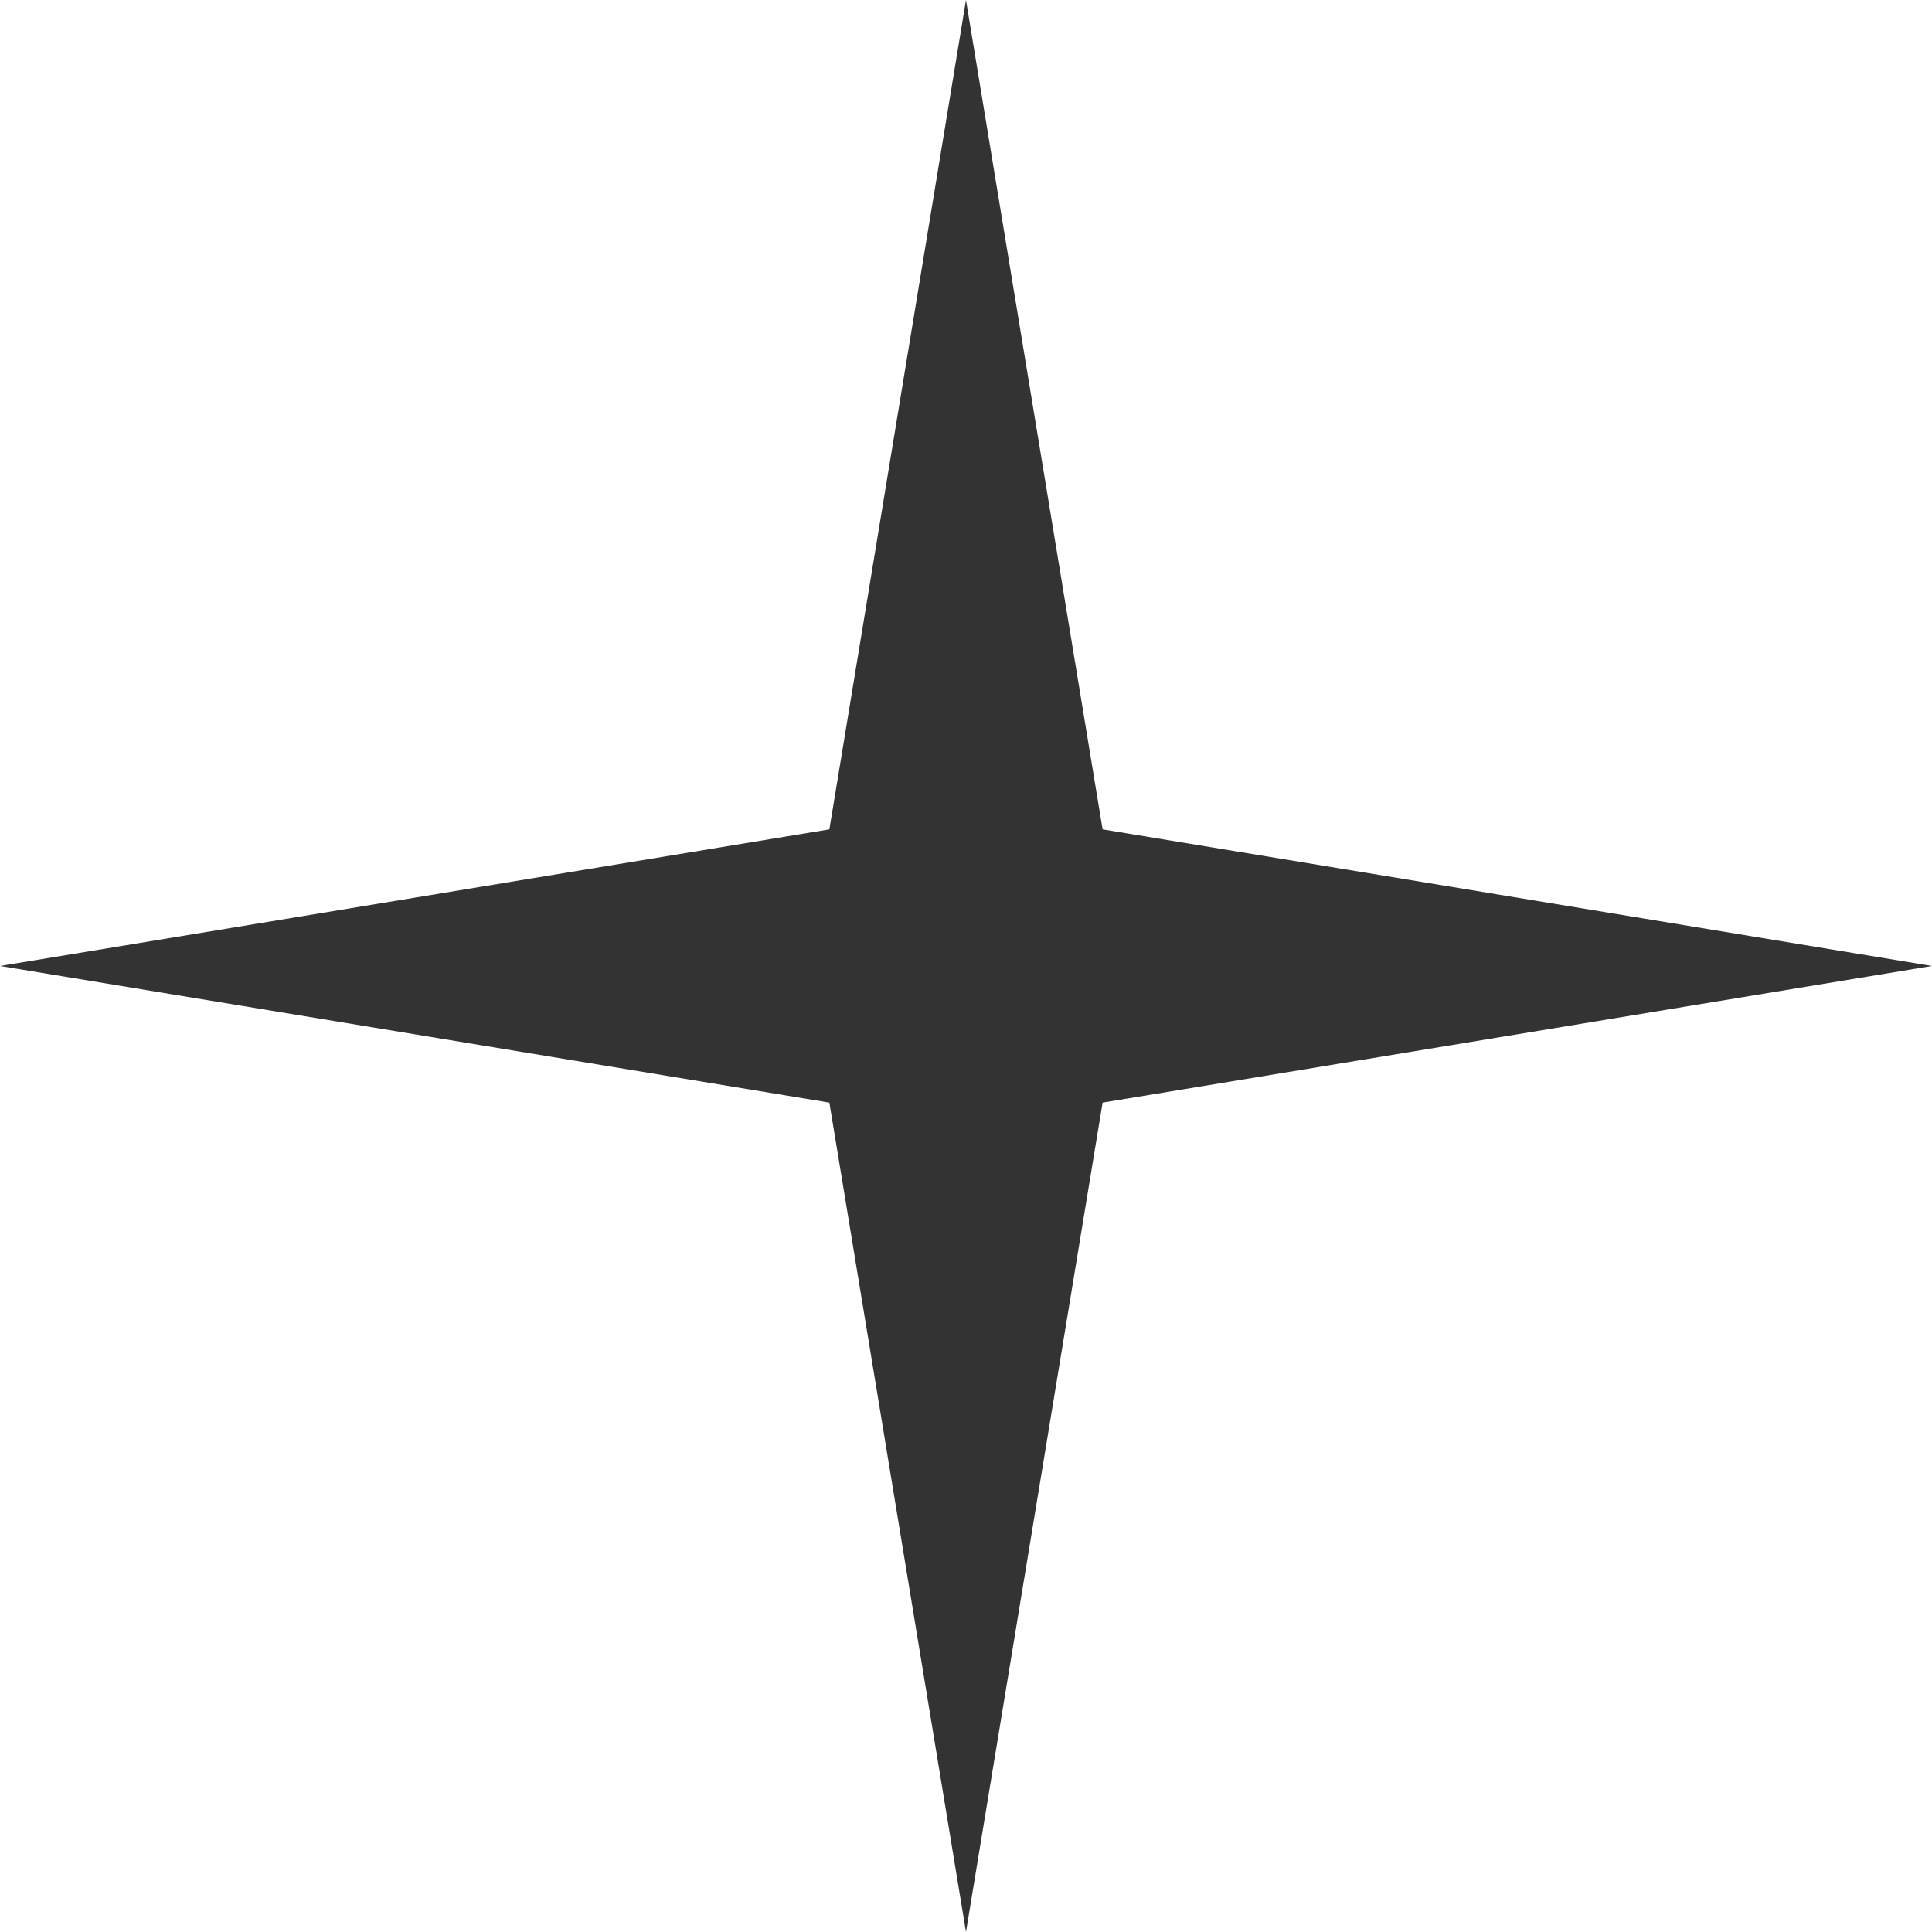 <?xml version="1.0" encoding="UTF-8"?> <svg xmlns="http://www.w3.org/2000/svg" width="99" height="99" viewBox="0 0 99 99" fill="none"> <path d="M49.499 0L56.5 42.499L98.999 49.499L56.5 56.5L49.499 98.999L42.499 56.5L0 49.499L42.499 42.499L49.499 0Z" fill="#333333"></path> </svg> 